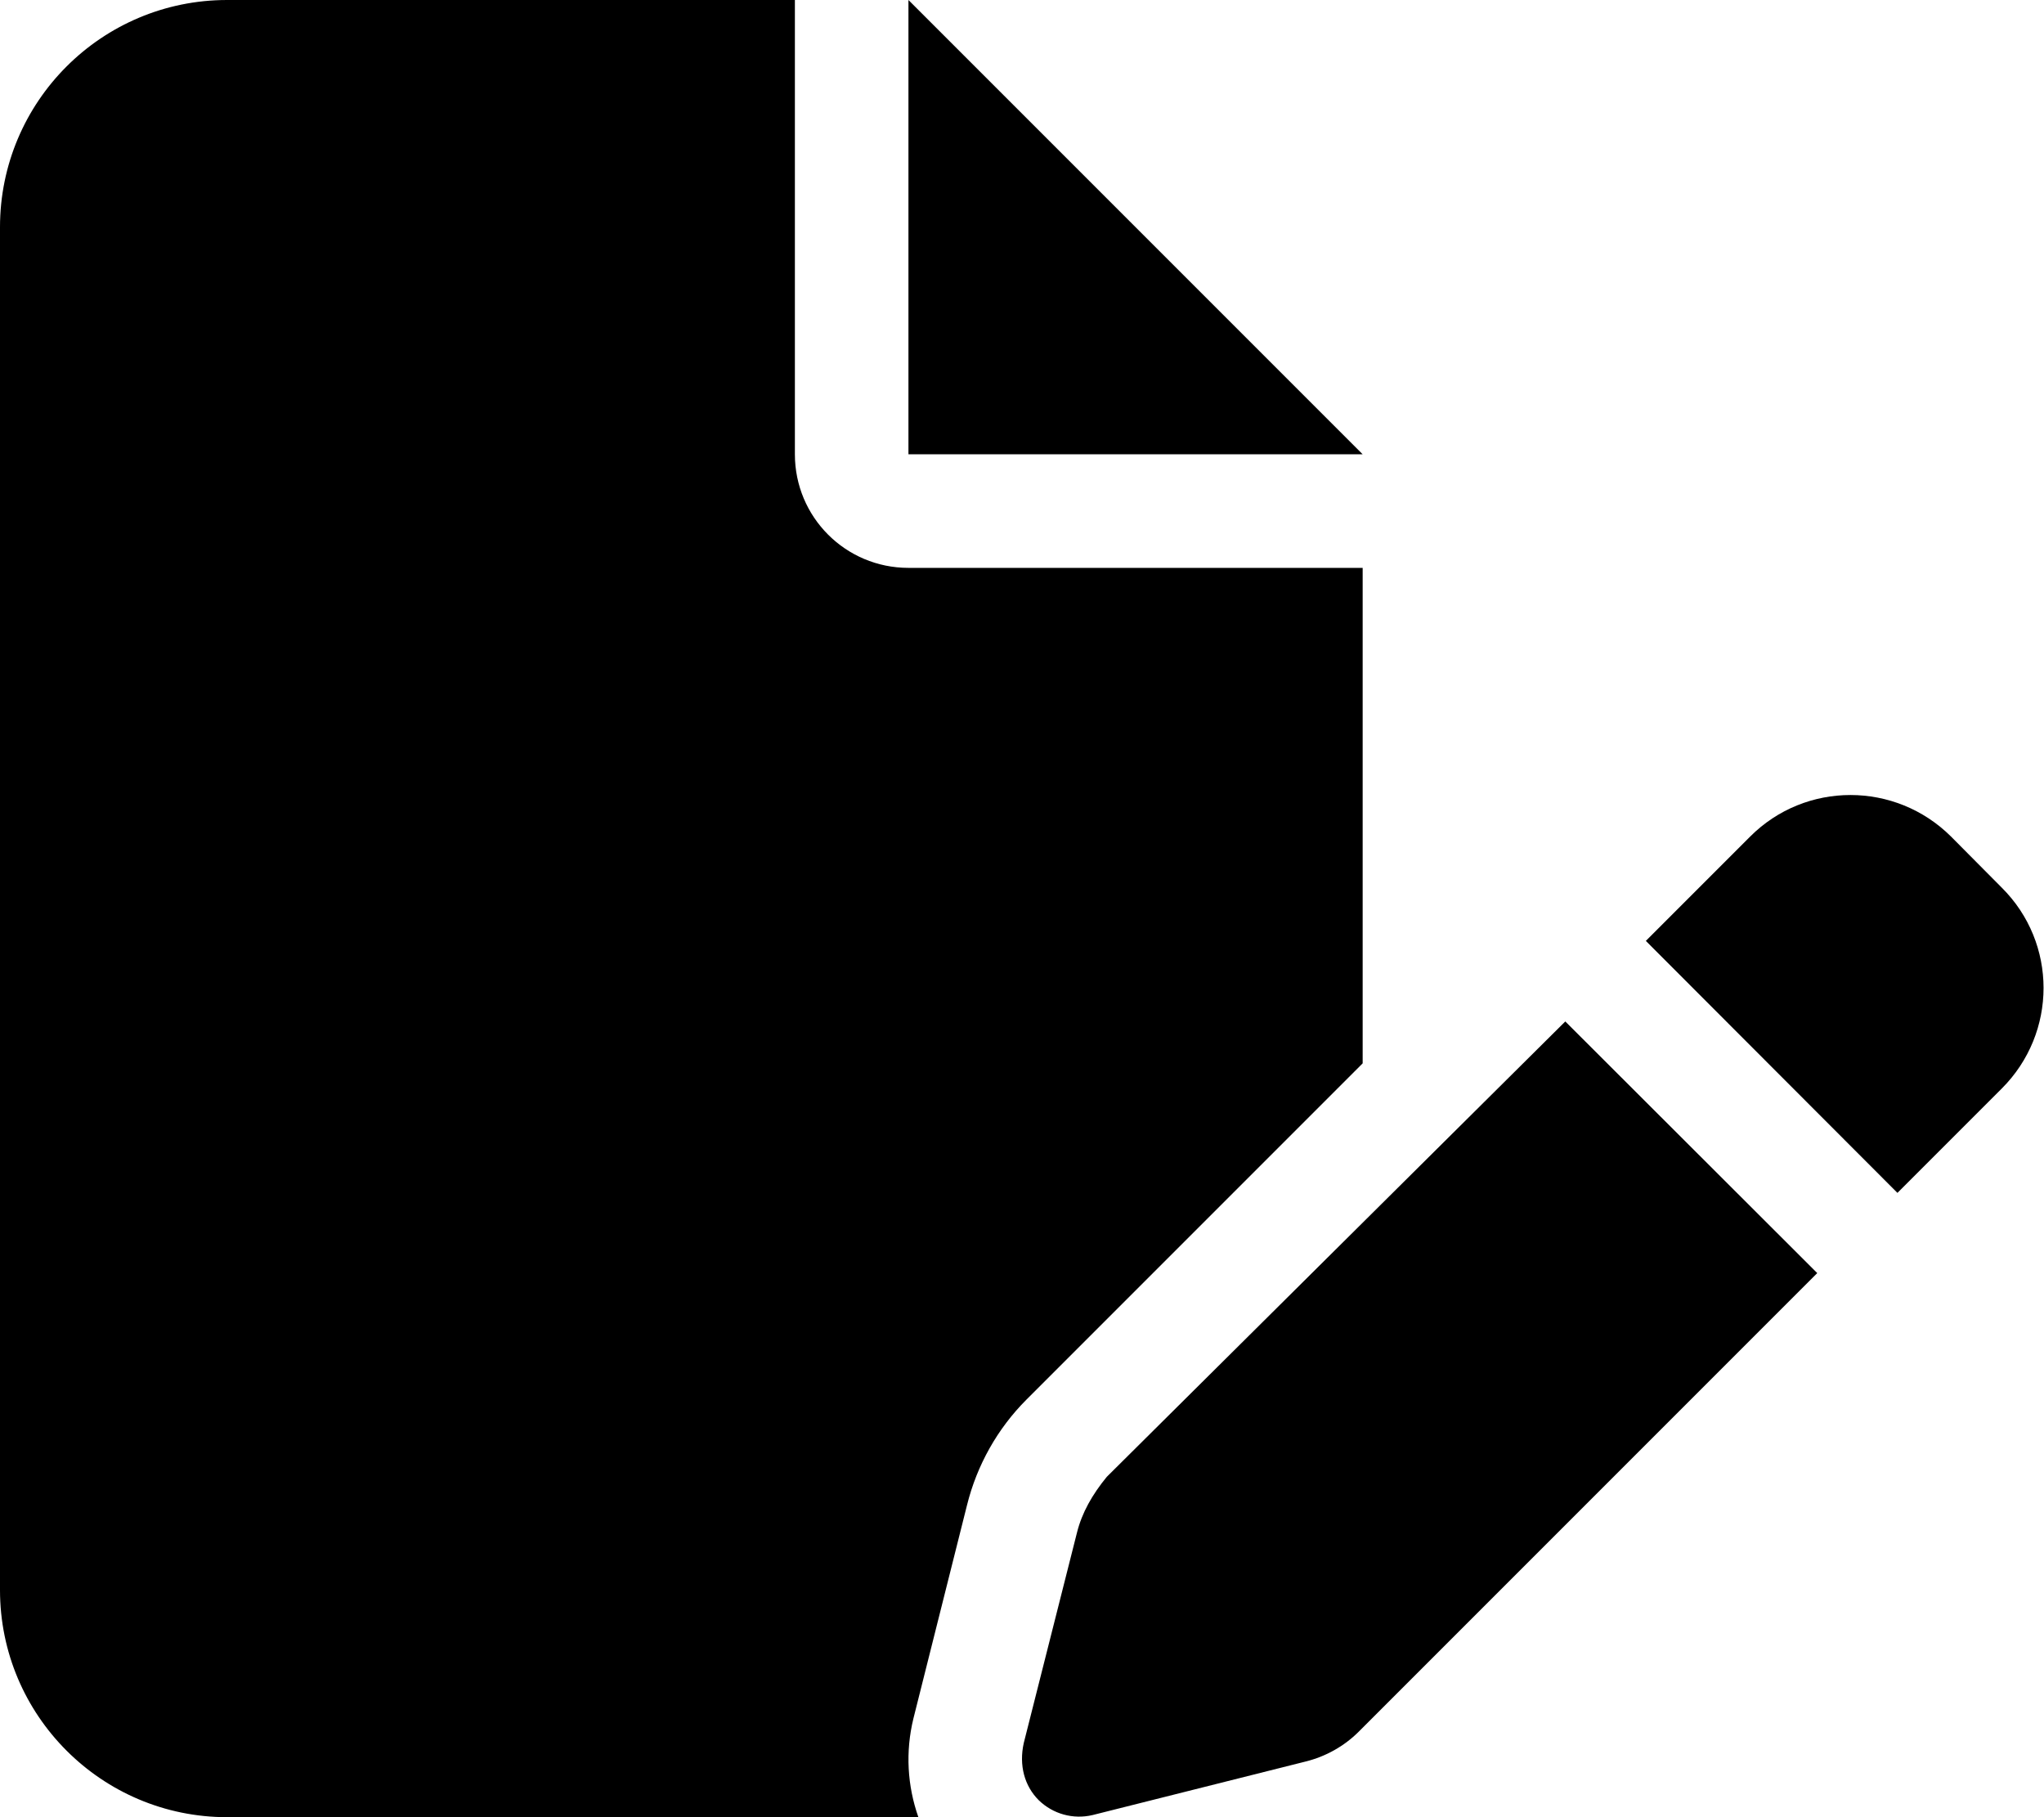 <svg xmlns="http://www.w3.org/2000/svg" viewBox="0 0 576 512"><!--! Font Awesome Free 6.1.2 by @fontawesome - https://fontawesome.com License - https://fontawesome.com/license/free (Icons: CC BY 4.0, Fonts: SIL OFL 1.1, Code: MIT License) Copyright 2022 Fonticons, Inc.--><path d="M0 64C0 28.65 28.65 0 64 0h160v128c0 17.7 14.3 32 32 32h128v139.6l-94.7 94.7c-8.2 8.2-14 18.5-16.8 29.8l-15.1 60.1c-2.3 9.4-1.7 19 1.4 27.8H64c-35.35 0-64-28.7-64-64V64zm256 64V0l128 128H256zm308.1 122.1c15.7 15.6 15.7 40.9 0 56.6l-29.4 29.4-70.9-71 29.4-29.4c15.6-15.6 40.9-15.6 56.6 0l14.3 14.4zm-252.2 166 129.2-128.3 71 70.9-129.2 129.2c-4.1 4.1-9.3 7-14.9 8.4l-60.1 15.1c-5.5 1.3-11.2-.3-15.2-4.2-4-4-5.6-9.8-4.2-16.1l15-59.3c1.4-5.6 4.3-10.7 8.4-15.7z"/></svg>